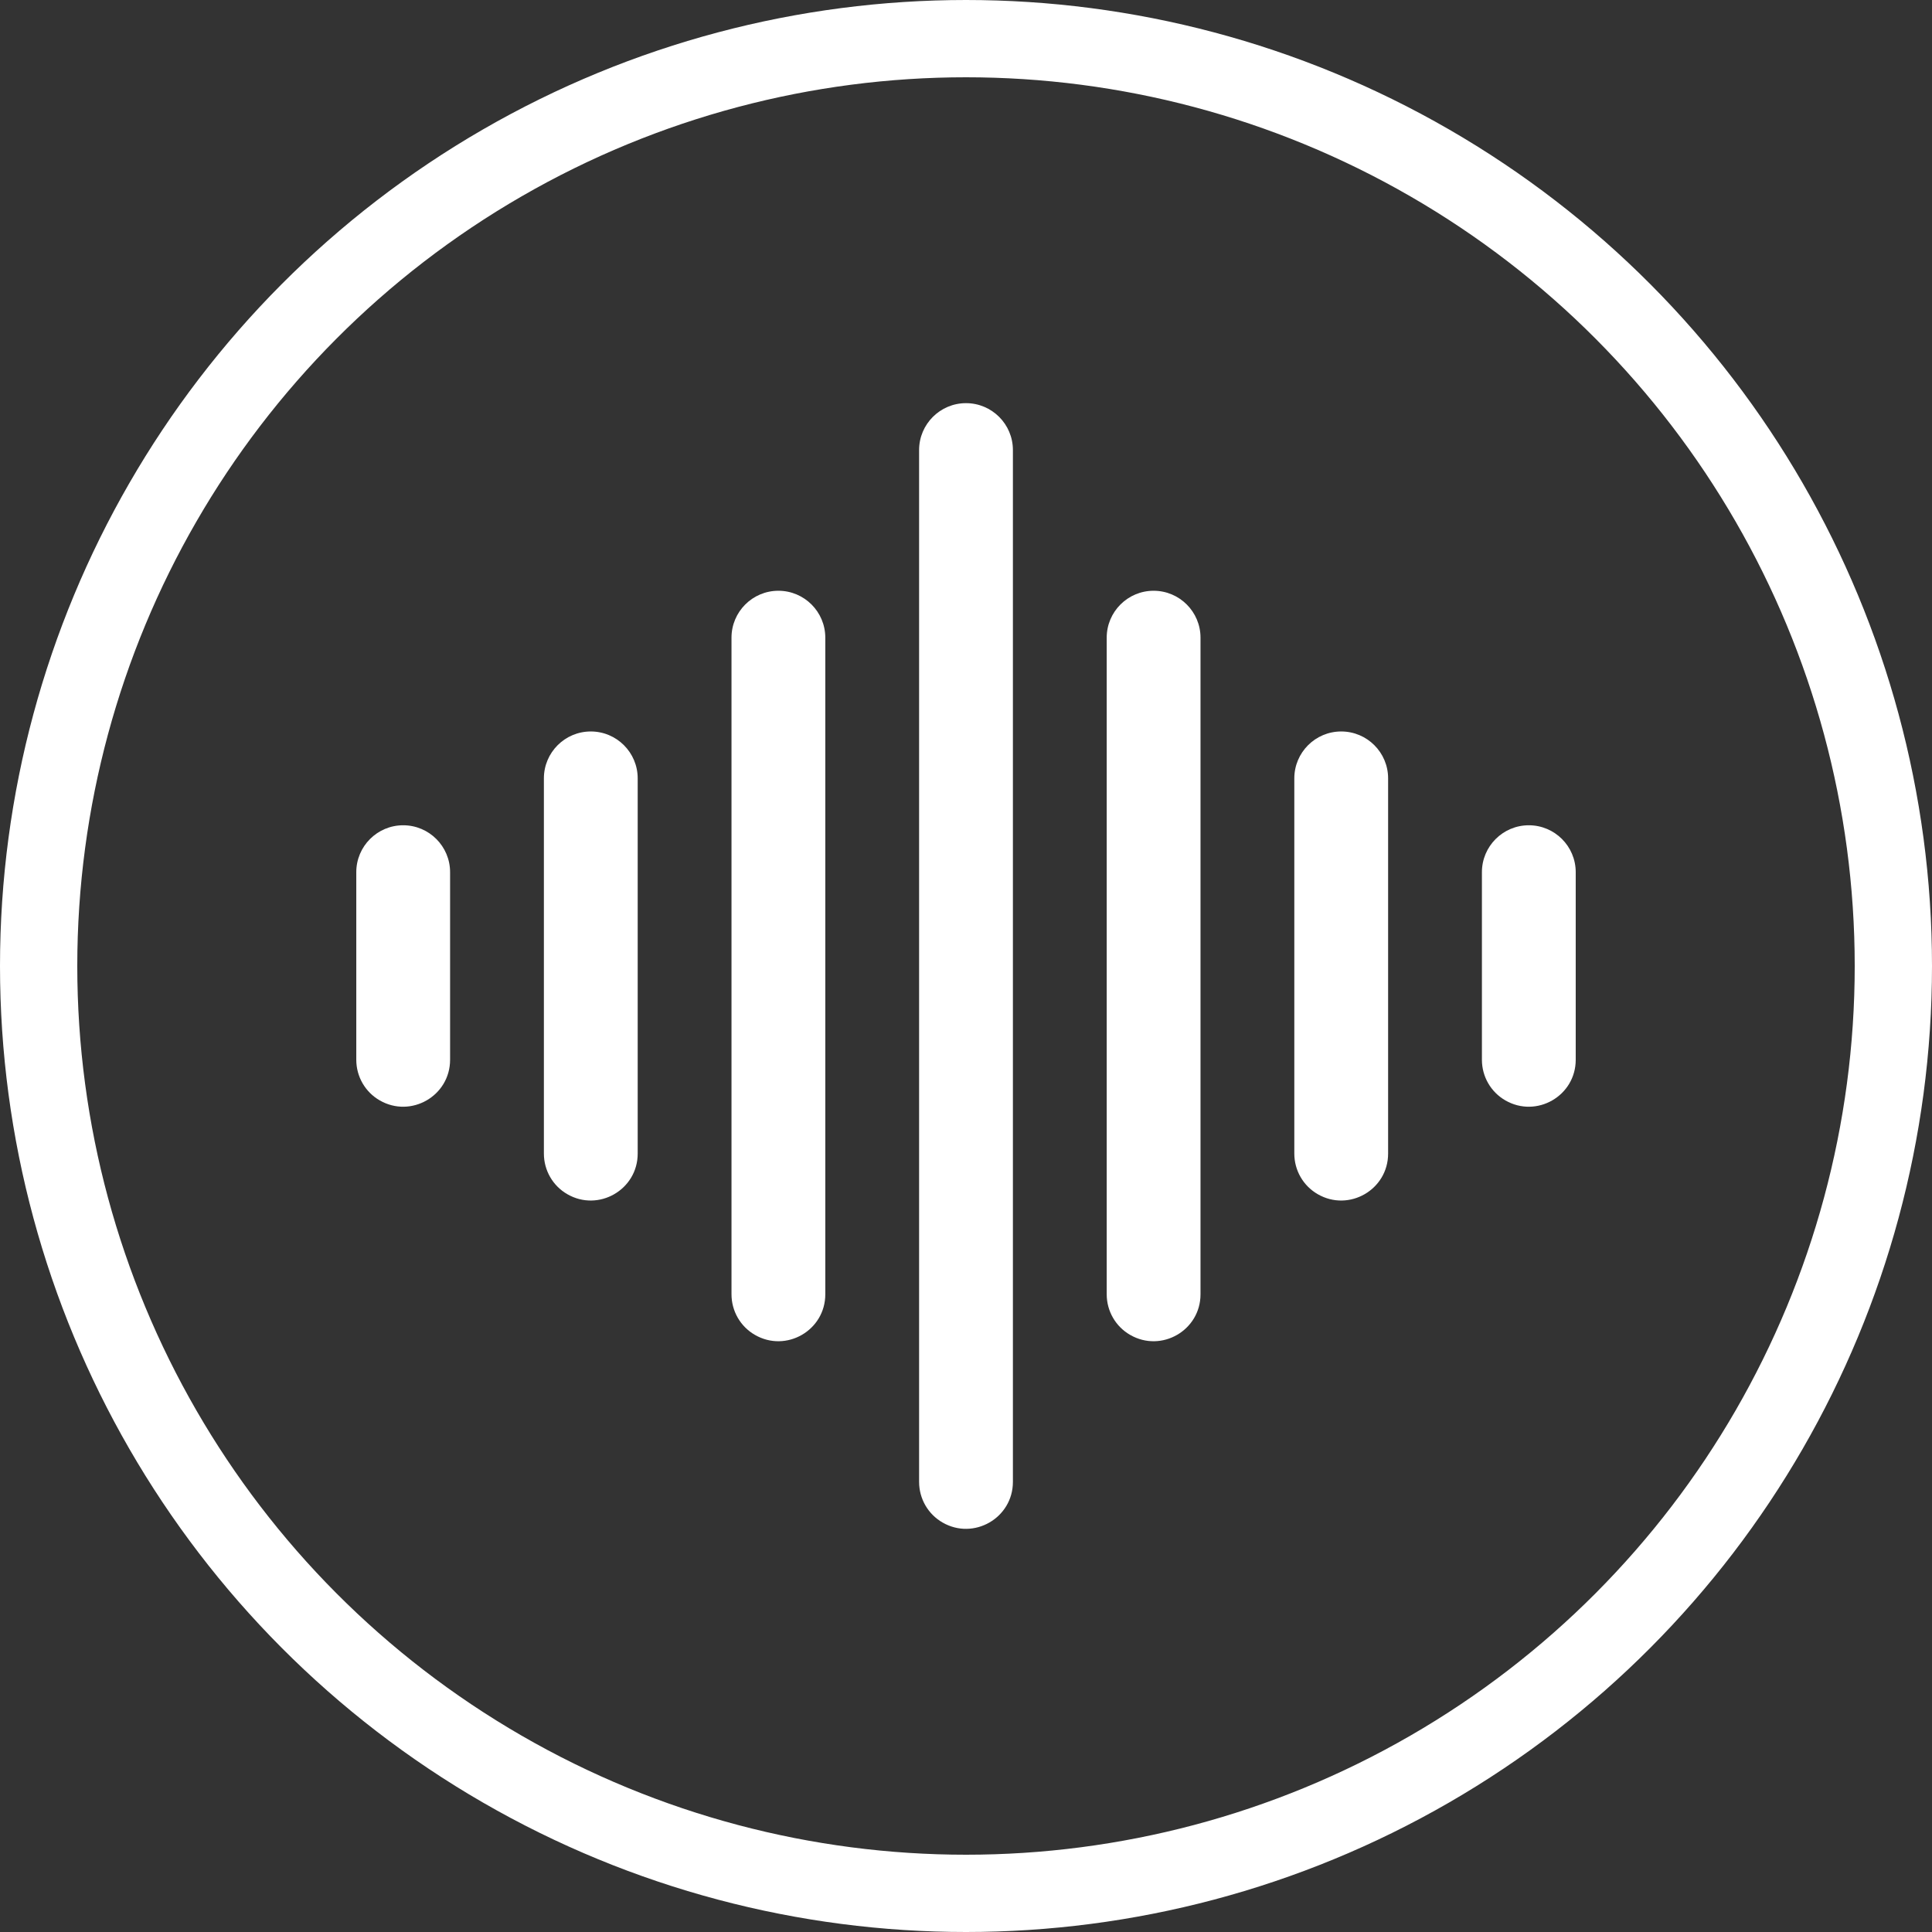 <?xml version="1.0" encoding="utf-8"?>
<svg xmlns="http://www.w3.org/2000/svg" viewBox="0 0 500 500" xmlns:bx="https://boxy-svg.com" width="500px" height="500px"><rect x="0" y="0" width="500" height="500" fill="#333333" stroke="none"/><defs><bx:export><bx:file format="svg" path="logo.svg" width="500" height="500"/></bx:export></defs><ellipse style="fill: none; stroke-width: 20px; stroke: rgb(255, 255, 255);" cx="250" cy="250" rx="240" ry="240"/><path fill-rule="evenodd" d="M 250.001 104.337 C 256.701 104.337 262.139 109.775 262.139 116.475 L 262.139 383.512 C 262.139 392.858 252.016 398.685 243.932 394.024 C 240.169 391.863 237.862 387.858 237.862 383.512 L 237.862 116.475 C 237.862 109.775 243.301 104.337 250.001 104.337 M 201.449 152.889 C 208.148 152.889 213.587 158.328 213.587 165.027 L 213.587 334.96 C 213.587 344.306 203.464 350.132 195.379 345.471 C 191.617 343.311 189.311 339.305 189.311 334.96 L 189.311 165.027 C 189.311 158.328 194.748 152.889 201.449 152.889 M 298.553 152.889 C 305.253 152.889 310.691 158.328 310.691 165.027 L 310.691 334.96 C 310.691 344.306 300.568 350.132 292.484 345.471 C 288.721 343.311 286.415 339.305 286.415 334.96 L 286.415 165.027 C 286.415 158.328 291.853 152.889 298.553 152.889 M 152.896 189.304 C 159.597 189.304 165.034 194.741 165.034 201.442 L 165.034 298.546 C 165.034 307.892 154.911 313.719 146.828 309.058 C 143.065 306.897 140.758 302.892 140.758 298.546 L 140.758 201.442 C 140.758 194.741 146.197 189.304 152.896 189.304 M 347.105 189.304 C 353.806 189.304 359.243 194.741 359.243 201.442 L 359.243 298.546 C 359.243 307.892 349.12 313.719 341.036 309.058 C 337.274 306.897 334.967 302.892 334.967 298.546 L 334.967 201.442 C 334.967 194.741 340.405 189.304 347.105 189.304 M 104.344 213.58 C 111.044 213.58 116.483 219.017 116.483 225.718 L 116.483 274.27 C 116.483 283.616 106.359 289.442 98.275 284.781 C 94.512 282.621 92.206 278.615 92.206 274.27 L 92.206 225.718 C 92.206 219.017 97.644 213.58 104.344 213.58 M 395.658 213.58 C 402.357 213.58 407.795 219.017 407.795 225.718 L 407.795 274.27 C 407.795 283.616 397.673 289.442 389.588 284.781 C 385.825 282.621 383.519 278.615 383.519 274.27 L 383.519 225.718 C 383.519 219.017 388.957 213.58 395.658 213.58" style="fill: rgb(255, 255, 255);"/></svg>